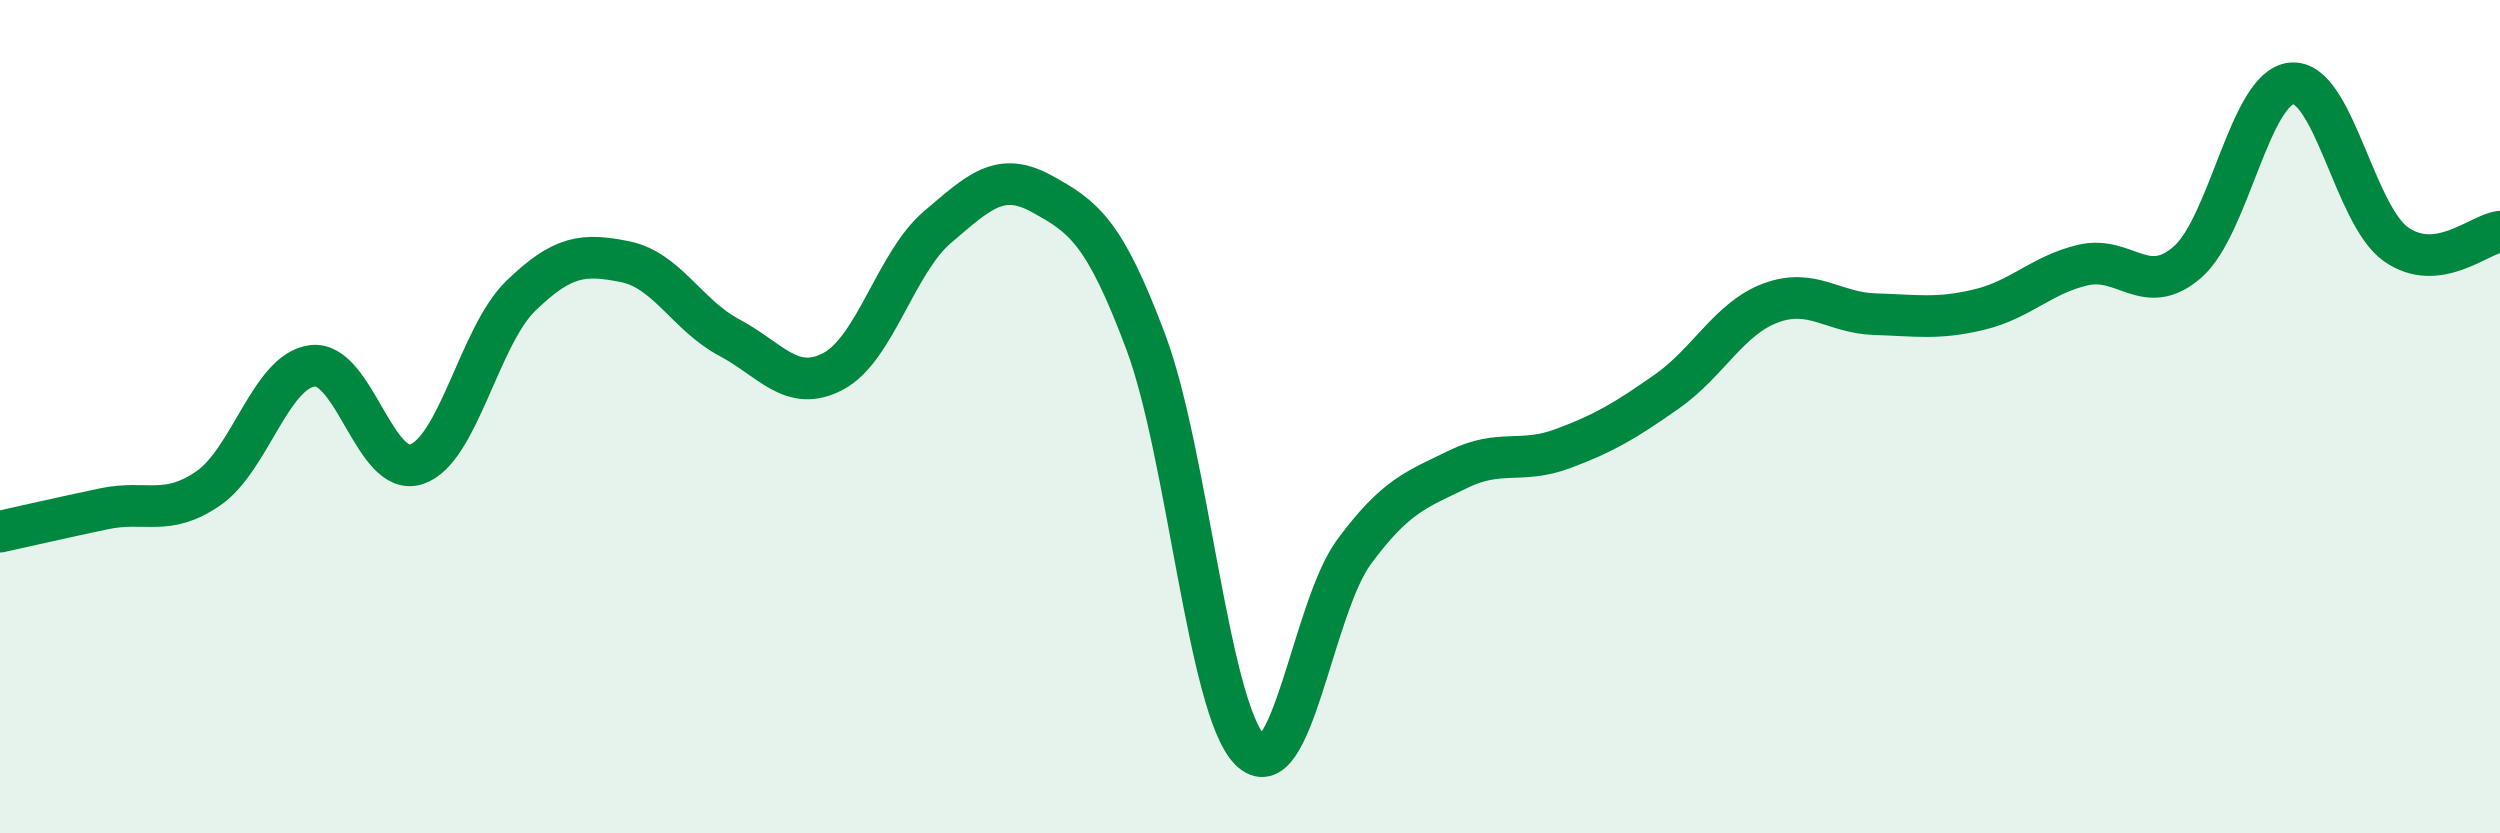 
    <svg width="60" height="20" viewBox="0 0 60 20" xmlns="http://www.w3.org/2000/svg">
      <path
        d="M 0,12.76 C 0.5,12.65 1.5,12.42 2.5,12.21 C 3.5,12 4,12.41 5,11.72 C 6,11.03 6.5,8.9 7.5,8.78 C 8.5,8.66 9,11.48 10,11.14 C 11,10.8 11.5,8.07 12.5,7.1 C 13.5,6.13 14,6.08 15,6.28 C 16,6.48 16.5,7.57 17.5,8.1 C 18.5,8.63 19,9.44 20,8.91 C 21,8.38 21.5,6.3 22.5,5.45 C 23.5,4.6 24,4.1 25,4.65 C 26,5.2 26.5,5.54 27.5,8.21 C 28.5,10.88 29,16.99 30,18 C 31,19.01 31.5,14.59 32.5,13.24 C 33.5,11.89 34,11.75 35,11.26 C 36,10.77 36.5,11.14 37.5,10.77 C 38.5,10.4 39,10.1 40,9.4 C 41,8.7 41.5,7.64 42.5,7.27 C 43.5,6.9 44,7.51 45,7.54 C 46,7.57 46.5,7.67 47.5,7.43 C 48.5,7.19 49,6.59 50,6.36 C 51,6.13 51.5,7.16 52.5,6.29 C 53.5,5.42 54,2.09 55,2 C 56,1.91 56.5,5.15 57.5,5.86 C 58.5,6.57 59.5,5.62 60,5.56L60 20L0 20Z"
        fill="#008740"
        opacity="0.1"
        stroke-linecap="round"
        stroke-linejoin="round"
      />
      <path
        d="M 0,12.76 C 0.5,12.65 1.5,12.42 2.5,12.21 C 3.5,12 4,12.41 5,11.72 C 6,11.03 6.5,8.9 7.5,8.78 C 8.5,8.66 9,11.48 10,11.14 C 11,10.8 11.5,8.07 12.5,7.1 C 13.5,6.13 14,6.08 15,6.28 C 16,6.48 16.5,7.57 17.5,8.1 C 18.5,8.63 19,9.44 20,8.91 C 21,8.38 21.5,6.3 22.5,5.45 C 23.5,4.6 24,4.1 25,4.65 C 26,5.2 26.5,5.54 27.5,8.21 C 28.5,10.88 29,16.99 30,18 C 31,19.01 31.5,14.59 32.5,13.24 C 33.5,11.89 34,11.75 35,11.26 C 36,10.77 36.5,11.14 37.5,10.77 C 38.5,10.4 39,10.1 40,9.4 C 41,8.7 41.5,7.64 42.5,7.27 C 43.5,6.9 44,7.51 45,7.54 C 46,7.57 46.5,7.67 47.5,7.43 C 48.5,7.19 49,6.59 50,6.36 C 51,6.13 51.5,7.16 52.5,6.29 C 53.5,5.42 54,2.09 55,2 C 56,1.91 56.5,5.15 57.5,5.86 C 58.5,6.57 59.5,5.62 60,5.56"
        stroke="#008740"
        stroke-width="1"
        fill="none"
        stroke-linecap="round"
        stroke-linejoin="round"
      />
    </svg>
  